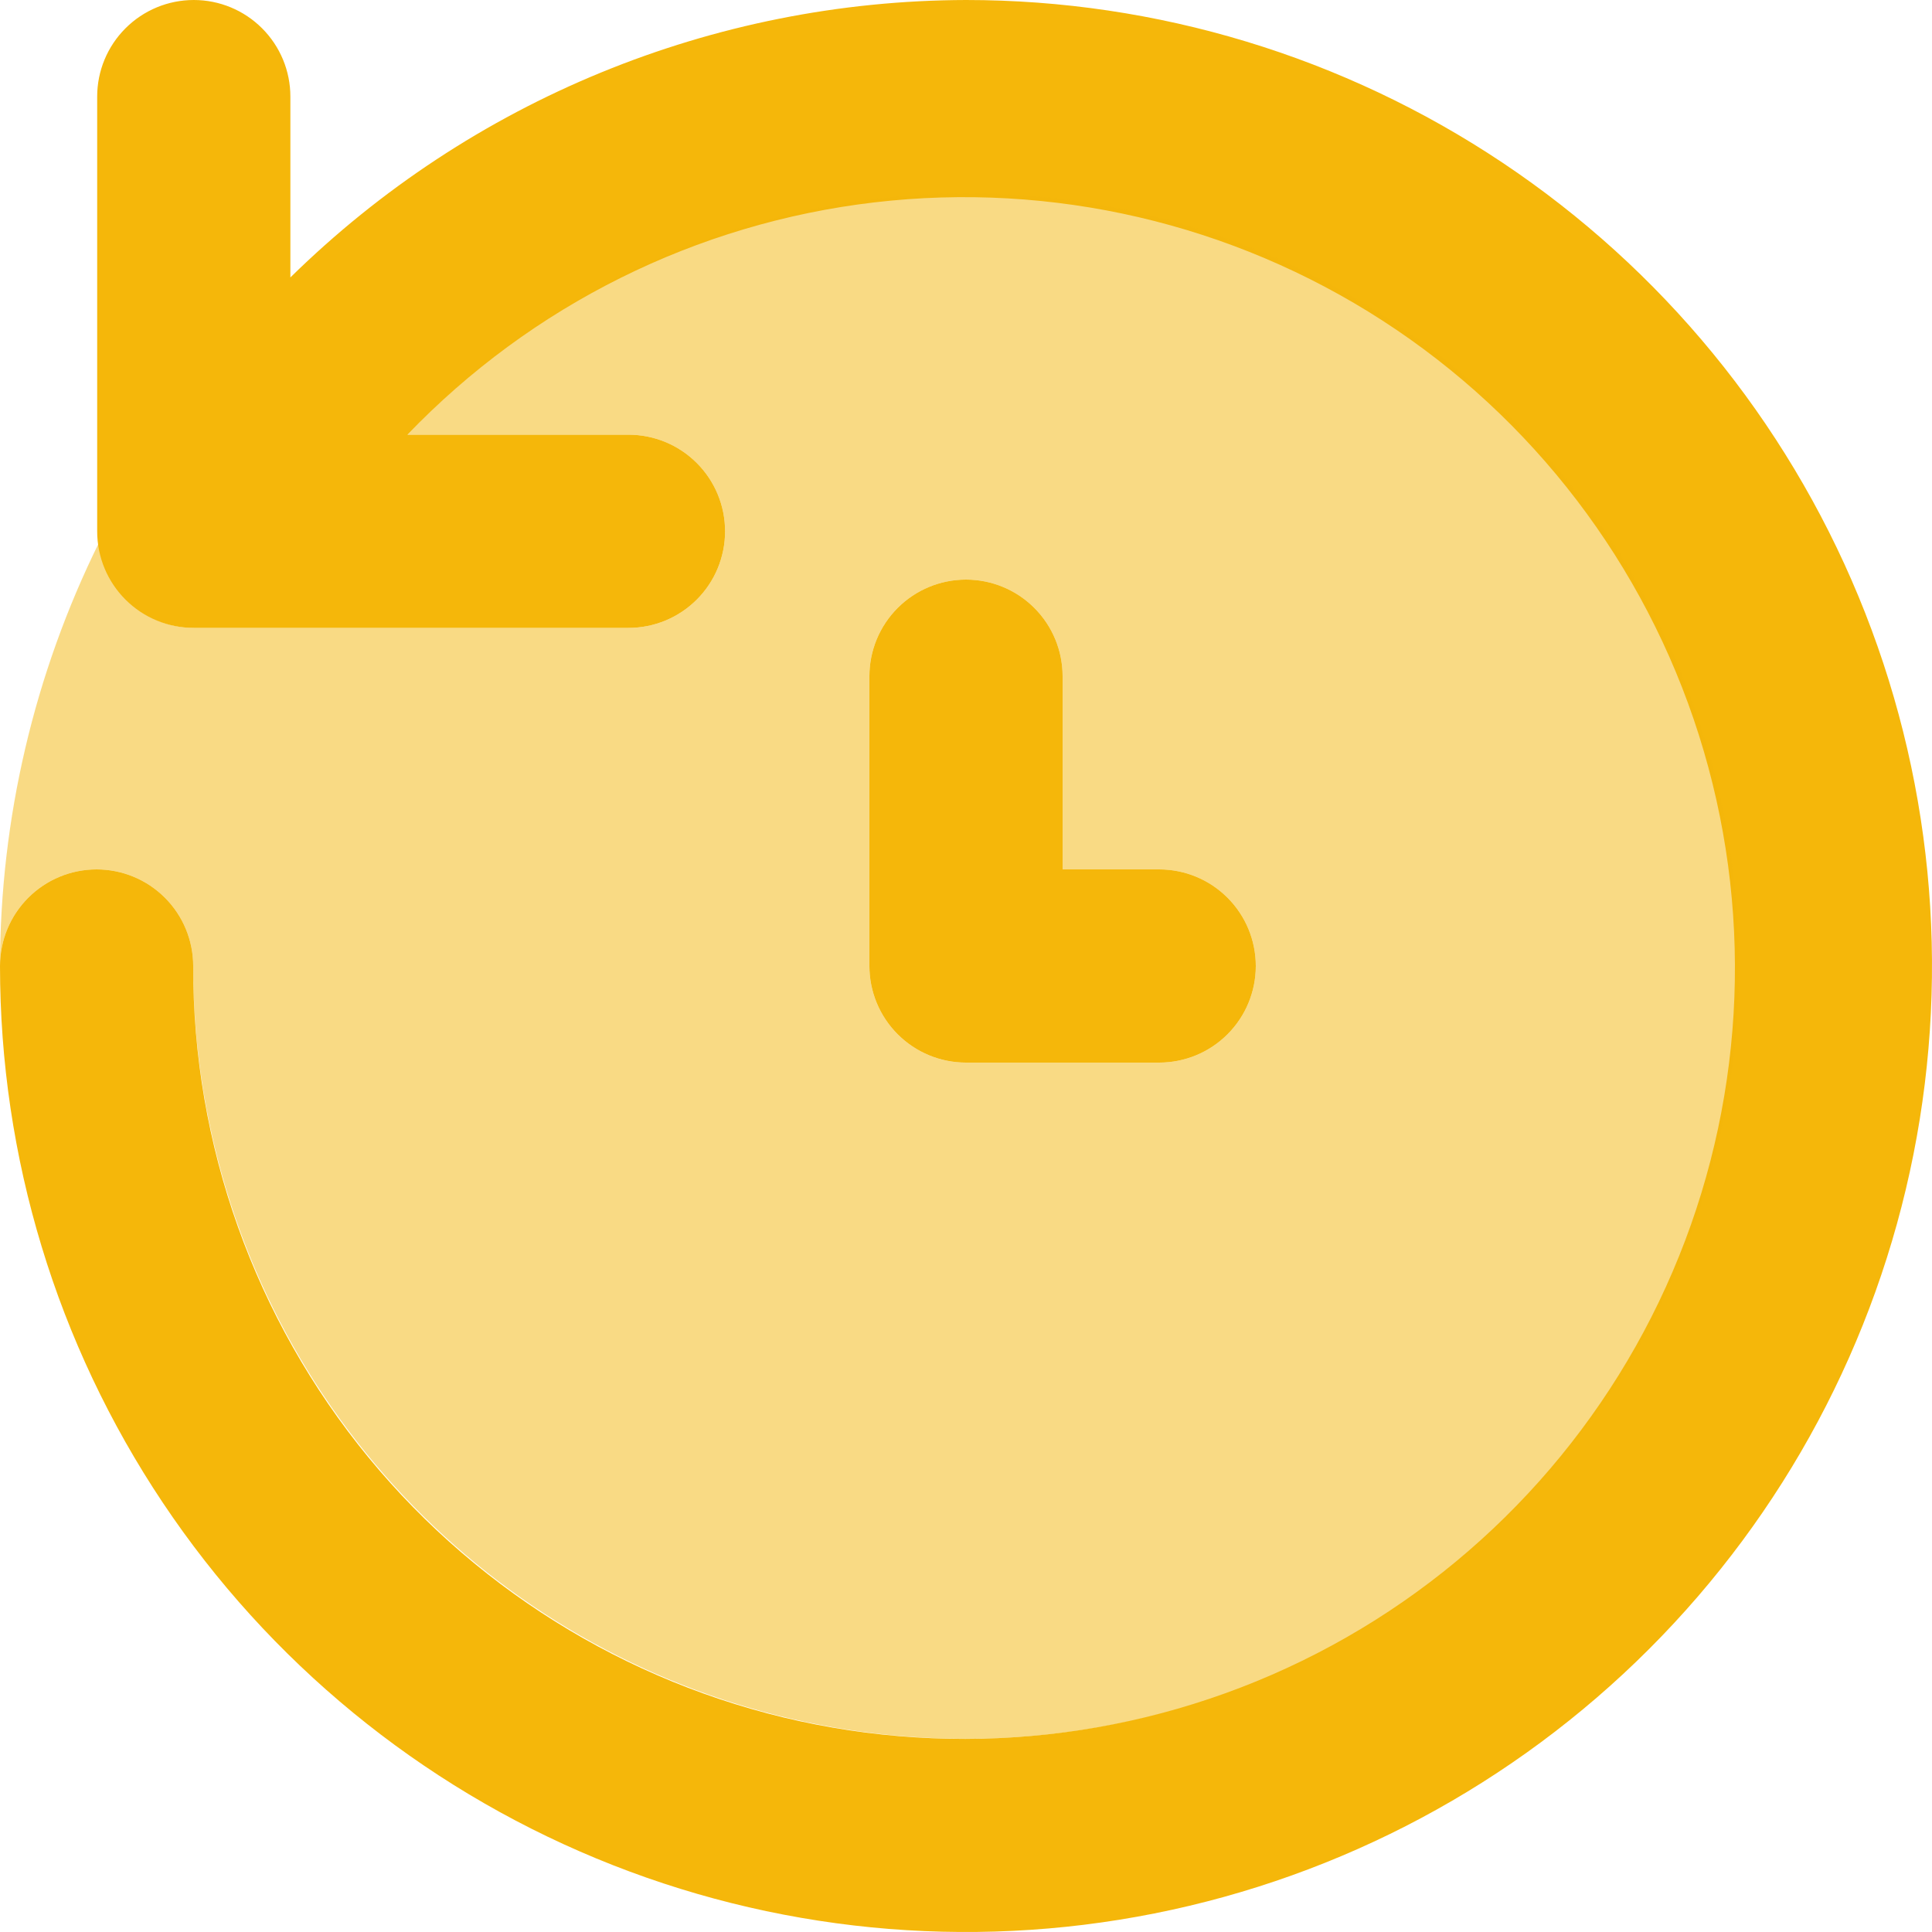 <svg width="80" height="80" viewBox="0 0 80 80" fill="none" xmlns="http://www.w3.org/2000/svg">
<path d="M40 0C29.532 0.028 19.491 4.151 12.024 11.488V4C12.024 2.939 11.603 1.922 10.852 1.172C10.102 0.421 9.085 0 8.024 0C6.963 0 5.946 0.421 5.196 1.172C4.445 1.922 4.024 2.939 4.024 4V22C4.024 23.061 4.445 24.078 5.196 24.828C5.946 25.579 6.963 26 8.024 26H26.024C27.085 26 28.102 25.579 28.852 24.828C29.603 24.078 30.024 23.061 30.024 22C30.024 20.939 29.603 19.922 28.852 19.172C28.102 18.421 27.085 18 26.024 18H16.872C22.004 12.644 28.841 9.243 36.208 8.38C43.576 7.518 51.014 9.248 57.244 13.274C63.474 17.299 68.108 23.369 70.348 30.44C72.589 37.511 72.298 45.142 69.523 52.022C66.749 58.901 61.666 64.6 55.146 68.138C48.627 71.676 41.078 72.834 33.798 71.411C26.518 69.989 19.961 66.075 15.253 60.343C10.545 54.611 7.981 47.418 8 40C8 38.939 7.579 37.922 6.828 37.172C6.078 36.421 5.061 36 4 36C2.939 36 1.922 36.421 1.172 37.172C0.421 37.922 0 38.939 0 40C0 47.911 2.346 55.645 6.741 62.223C11.136 68.801 17.384 73.928 24.693 76.955C32.002 79.983 40.044 80.775 47.804 79.231C55.563 77.688 62.69 73.878 68.284 68.284C73.878 62.69 77.688 55.563 79.231 47.804C80.775 40.044 79.983 32.002 76.955 24.693C73.928 17.384 68.801 11.136 62.223 6.741C55.645 2.346 47.911 0 40 0Z" fill="#F5B70A"/>
<path d="M48 44H40C38.939 44 37.922 43.579 37.172 42.828C36.421 42.078 36 41.061 36 40V28C36 26.939 36.421 25.922 37.172 25.172C37.922 24.421 38.939 24 40 24C41.061 24 42.078 24.421 42.828 25.172C43.579 25.922 44 26.939 44 28V36H48C49.061 36 50.078 36.421 50.828 37.172C51.579 37.922 52 38.939 52 40C52 41.061 51.579 42.078 50.828 42.828C50.078 43.579 49.061 44 48 44Z" fill="#F5B70A"/>
<path opacity="0.5" d="M40 8C35.669 8.017 31.387 8.912 27.411 10.63C23.436 12.349 19.851 14.856 16.872 18H26.024C27.085 18 28.102 18.421 28.852 19.172C29.603 19.922 30.024 20.939 30.024 22C30.024 23.061 29.603 24.078 28.852 24.828C28.102 25.579 27.085 26 26.024 26H8.024C7.048 25.993 6.11 25.627 5.388 24.97C4.666 24.314 4.212 23.415 4.112 22.444C1.413 27.903 0.006 33.91 0 40C0 38.939 0.421 37.922 1.172 37.172C1.922 36.421 2.939 36 4 36C5.061 36 6.078 36.421 6.828 37.172C7.579 37.922 8 38.939 8 40C8 46.329 9.877 52.516 13.393 57.778C16.909 63.041 21.907 67.142 27.754 69.564C33.601 71.986 40.035 72.62 46.243 71.385C52.45 70.15 58.152 67.103 62.627 62.627C67.103 58.152 70.15 52.45 71.385 46.243C72.62 40.035 71.986 33.601 69.564 27.754C67.142 21.907 63.041 16.909 57.778 13.393C52.516 9.877 46.329 8 40 8ZM48 44H40C38.939 44 37.922 43.579 37.172 42.828C36.421 42.078 36 41.061 36 40V28C36 26.939 36.421 25.922 37.172 25.172C37.922 24.421 38.939 24 40 24C41.061 24 42.078 24.421 42.828 25.172C43.579 25.922 44 26.939 44 28V36H48C49.061 36 50.078 36.421 50.828 37.172C51.579 37.922 52 38.939 52 40C52 41.061 51.579 42.078 50.828 42.828C50.078 43.579 49.061 44 48 44Z" fill="#F5B70A"/>
</svg>
